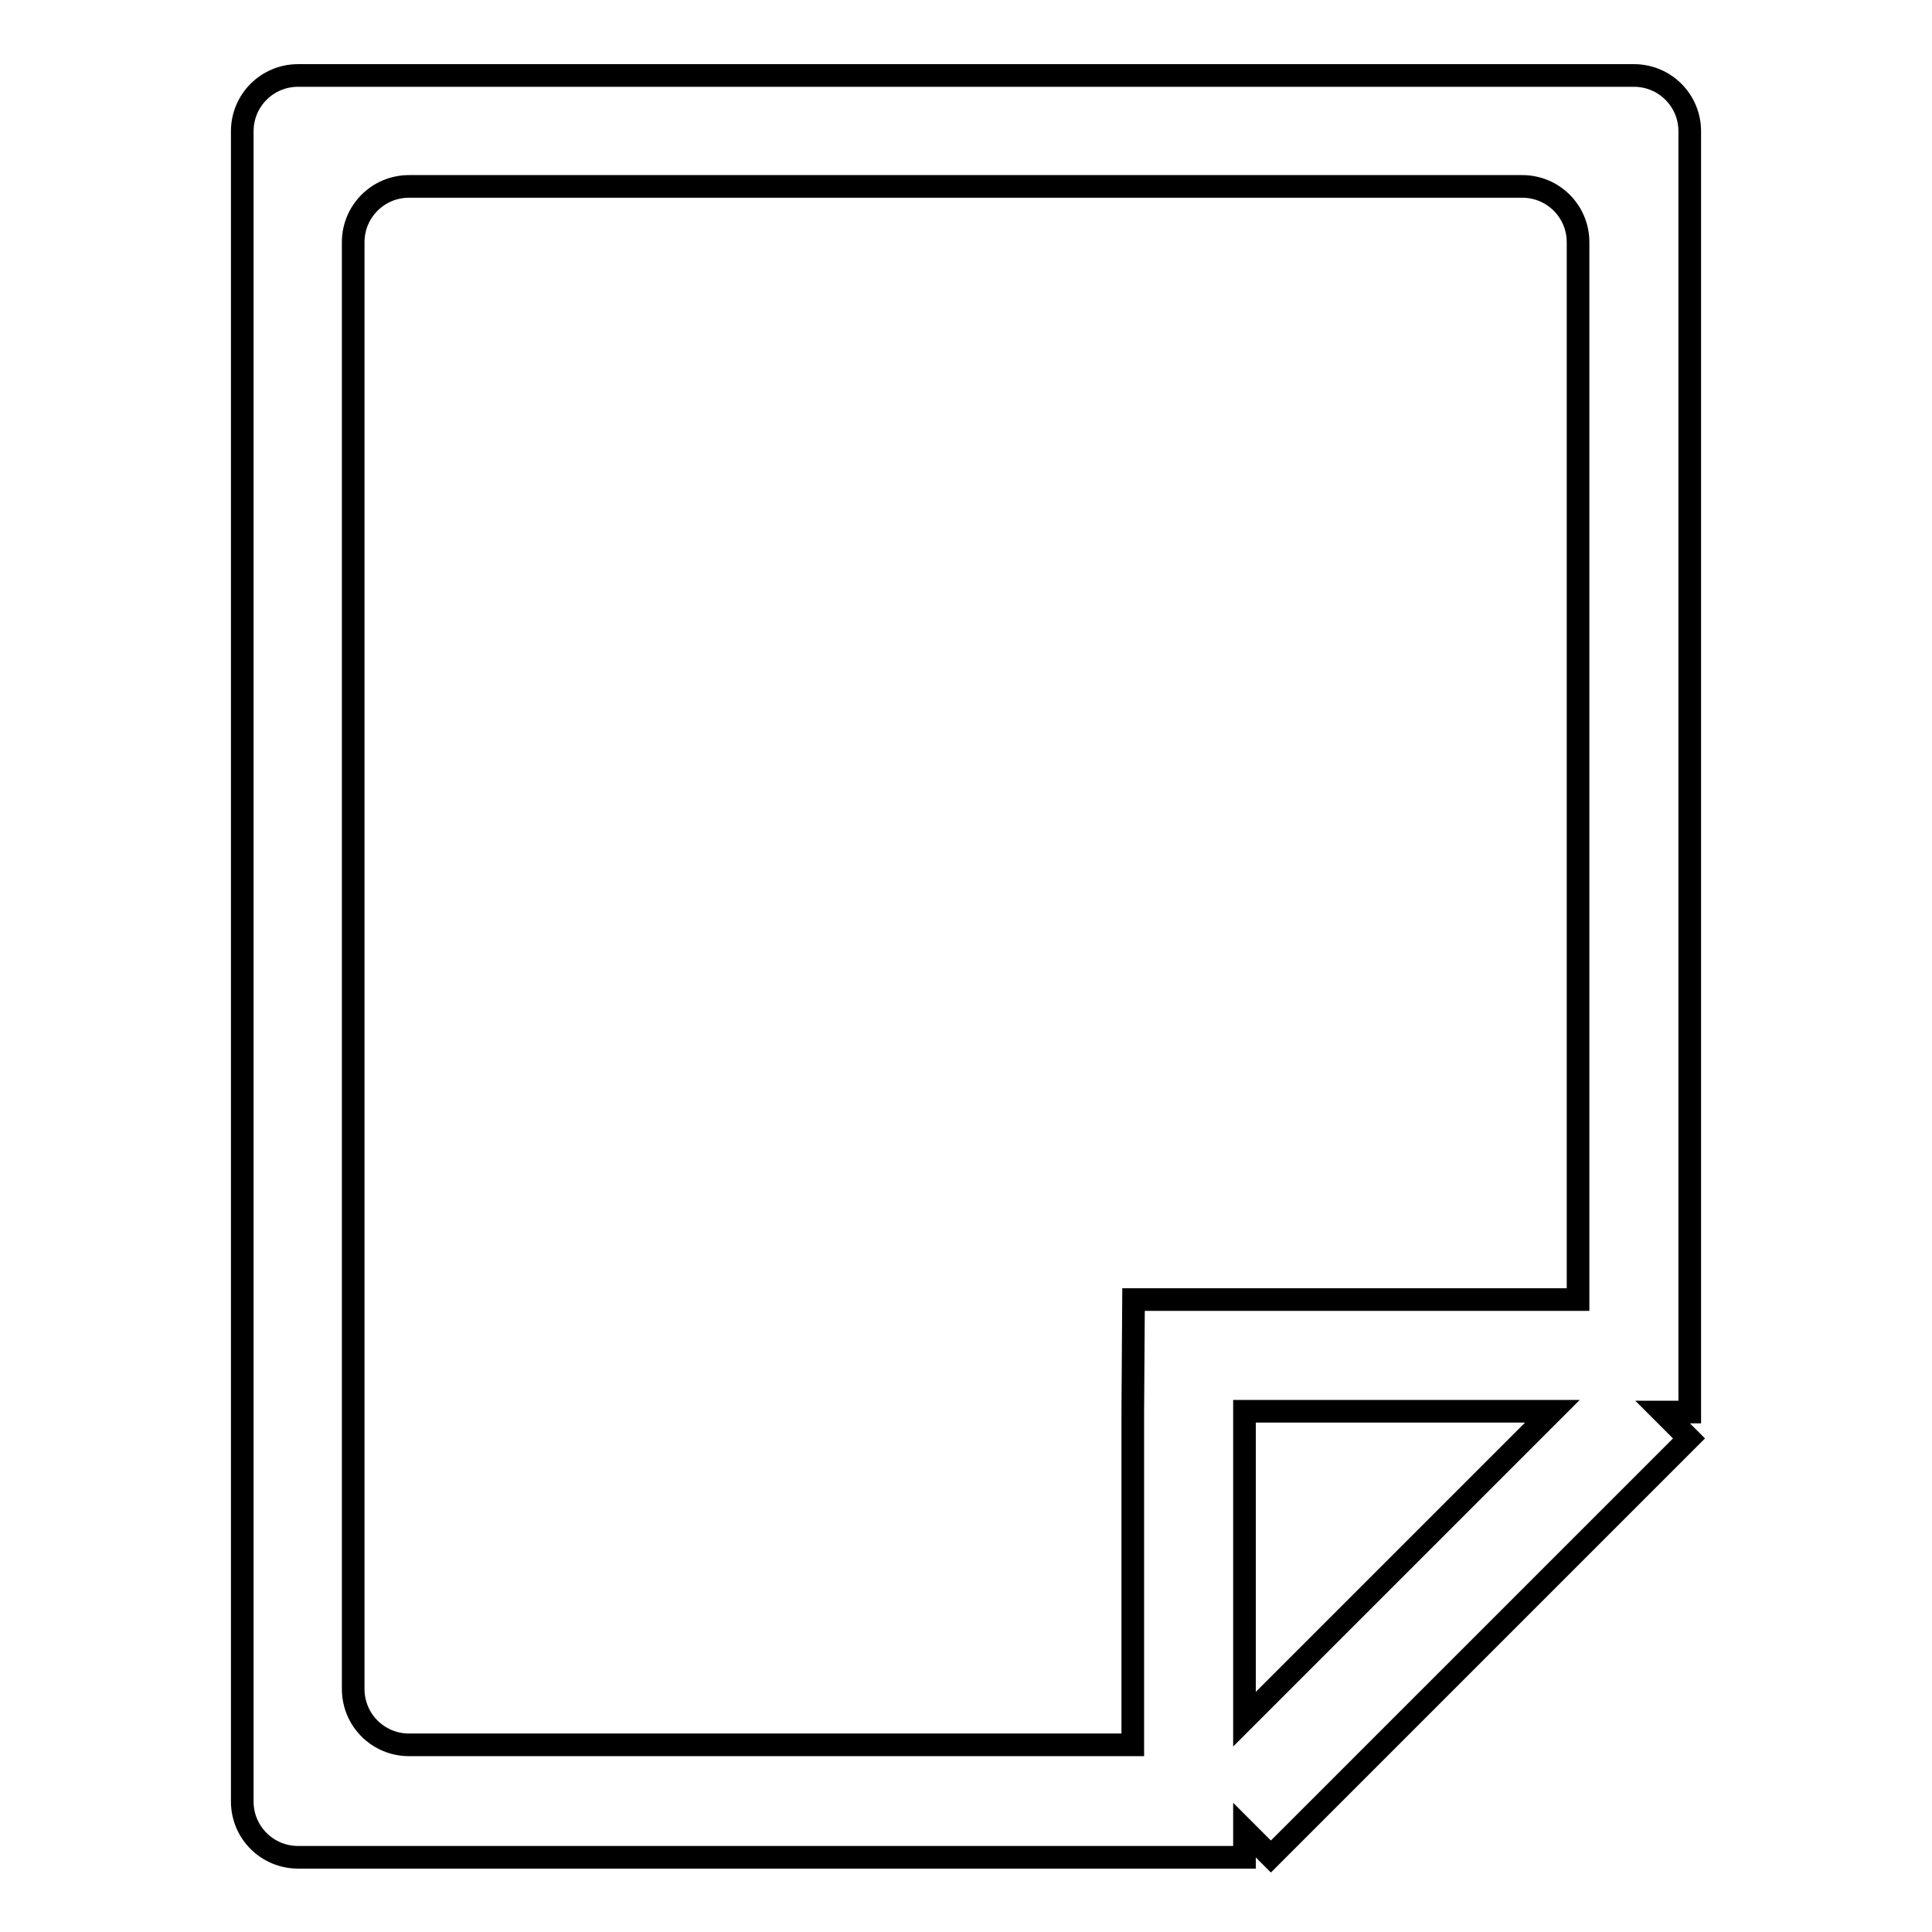 <?xml version="1.0" encoding="utf-8"?>
<!-- Svg Vector Icons : http://www.onlinewebfonts.com/icon -->
<!DOCTYPE svg PUBLIC "-//W3C//DTD SVG 1.1//EN" "http://www.w3.org/Graphics/SVG/1.1/DTD/svg11.dtd">
<svg version="1.1" xmlns="http://www.w3.org/2000/svg" xmlns:xlink="http://www.w3.org/1999/xlink" x="0px" y="0px" viewBox="0 0 256 256" enable-background="new 0 0 256 256" xml:space="preserve">
<g><g><path stroke-width="3" fill-opacity="0" stroke="#000000"  d="M223.9,17.4c0-4.1-3.3-7.4-7.4-7.4h-177c-4.1,0-7.4,3.3-7.4,7.4v221.3c0,4.1,3.3,7.4,7.4,7.4h125.4v-3.6l3.5,3.5l55.4-55.4l-3.5-3.5h3.6V17.4z M150.1,187v44.2H54.2c-4.1,0-7.4-3.3-7.4-7.4V32.1c0-4.1,3.3-7.4,7.4-7.4h147.5c4.1,0,7.4,3.3,7.4,7.4v140.1h-44.2h-14.7L150.1,187L150.1,187z M164.9,227.8V187h40.8L164.9,227.8z"/></g></g>
</svg>